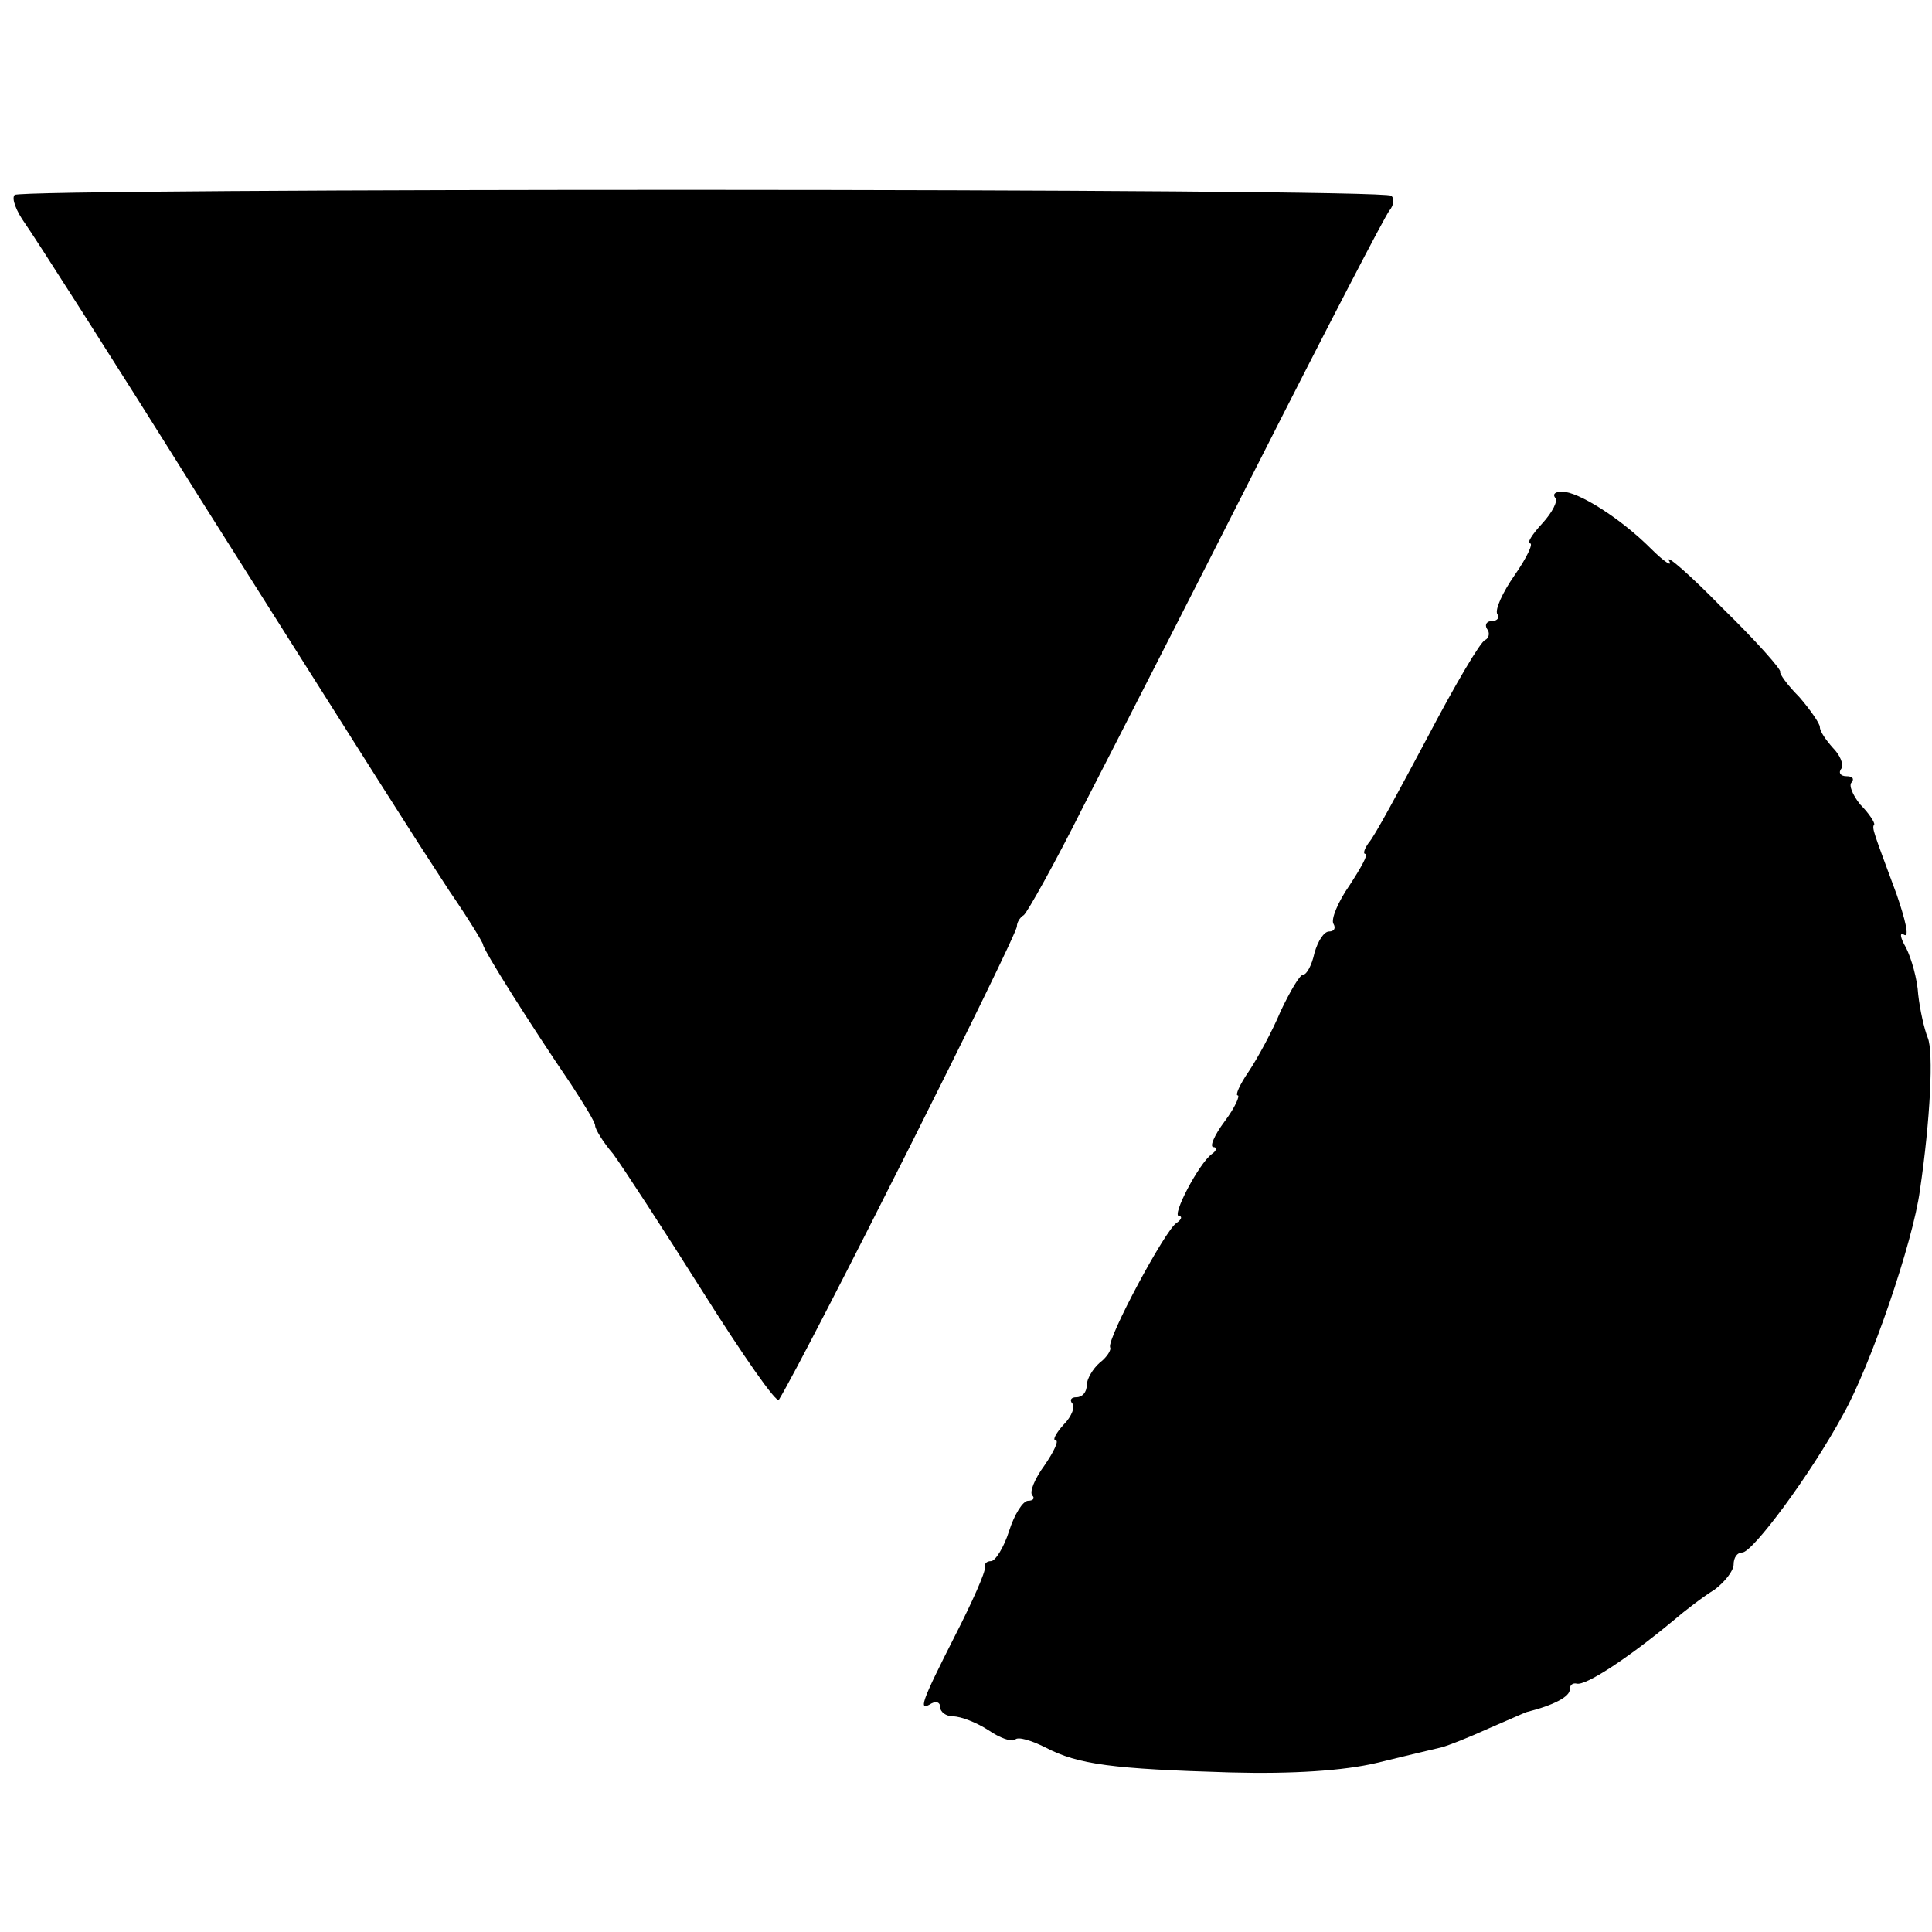 <?xml version="1.0" standalone="no"?>
<!DOCTYPE svg PUBLIC "-//W3C//DTD SVG 20010904//EN"
 "http://www.w3.org/TR/2001/REC-SVG-20010904/DTD/svg10.dtd">
<svg version="1.0" xmlns="http://www.w3.org/2000/svg"
 width="224pt" height="224pt" viewBox="0 0 224 224"
 preserveAspectRatio="xMidYMid meet">
<g transform="translate(0,224) scale(0.1,-0.1)"
fill="#000000" stroke="none">
<path d="M17 2014 c-4 -4 2 -19 12 -33 10 -14 101 -156 201 -316 220 -348 242
-383 291 -458 22 -32 39 -60 39 -62 0 -6 57 -96 102 -162 15 -23 28 -44 28
-48 0 -4 9 -19 21 -33 11 -15 58 -87 104 -160 46 -73 85 -129 88 -125 33 54
277 540 276 549 0 4 3 10 8 13 4 3 36 60 69 126 34 66 126 246 204 400 78 154
146 285 151 291 5 6 6 14 2 17 -8 9 -1588 9 -1596 1z"/>
<path d="M1803 1663 c4 -3 -3 -17 -15 -30 -12 -13 -18 -23 -14 -23 4 0 -4 -17
-18 -37 -14 -20 -23 -40 -20 -45 3 -4 0 -8 -6 -8 -6 0 -9 -4 -6 -9 4 -5 2 -11
-2 -13 -5 -1 -35 -52 -67 -113 -32 -60 -62 -116 -68 -122 -5 -7 -7 -13 -4 -13
4 0 -5 -16 -18 -36 -14 -20 -22 -40 -19 -45 3 -5 1 -9 -5 -9 -6 0 -13 -11 -17
-25 -3 -14 -9 -25 -13 -25 -4 0 -15 -19 -26 -42 -10 -24 -27 -55 -37 -70 -11
-16 -16 -28 -13 -28 3 0 -3 -14 -15 -30 -12 -16 -18 -30 -13 -30 4 0 4 -4 -2
-8 -15 -11 -47 -72 -38 -72 4 0 3 -4 -3 -8 -13 -8 -80 -133 -77 -144 2 -3 -4
-12 -12 -18 -8 -7 -15 -19 -15 -26 0 -8 -5 -14 -12 -14 -6 0 -8 -3 -5 -7 4 -3
0 -15 -10 -25 -9 -10 -13 -18 -9 -18 4 0 -2 -13 -13 -29 -11 -15 -18 -31 -14
-35 3 -3 1 -6 -5 -6 -6 0 -16 -16 -22 -35 -6 -19 -16 -35 -21 -35 -5 0 -8 -3
-7 -7 1 -5 -15 -41 -35 -80 -39 -77 -43 -88 -27 -78 6 3 10 1 10 -4 0 -6 7
-11 15 -11 9 0 27 -7 41 -16 13 -9 27 -14 31 -11 3 4 19 -1 35 -9 38 -20 79
-25 214 -29 73 -2 132 2 170 11 33 8 66 16 75 18 8 2 33 12 55 22 21 9 41 18
44 19 32 8 50 18 50 26 0 5 3 8 8 7 10 -3 59 29 112 73 14 12 35 28 48 36 12
9 22 22 22 29 0 8 4 14 10 14 12 0 79 90 117 160 32 57 81 200 89 260 12 81
16 161 9 177 -4 10 -9 32 -11 50 -1 18 -8 42 -14 54 -7 12 -8 19 -2 15 6 -3 1
18 -9 47 -27 73 -29 77 -26 81 1 2 -6 13 -16 23 -9 11 -14 23 -10 26 3 4 1 7
-6 7 -7 0 -10 4 -6 9 3 5 -2 16 -10 24 -8 9 -15 19 -15 24 0 4 -11 20 -24 35
-14 14 -23 27 -22 29 2 2 -28 36 -67 74 -38 39 -66 63 -62 55 5 -8 -5 -2 -21
14 -35 35 -84 66 -103 66 -8 0 -11 -3 -8 -7z"/>
</g>
</svg>
